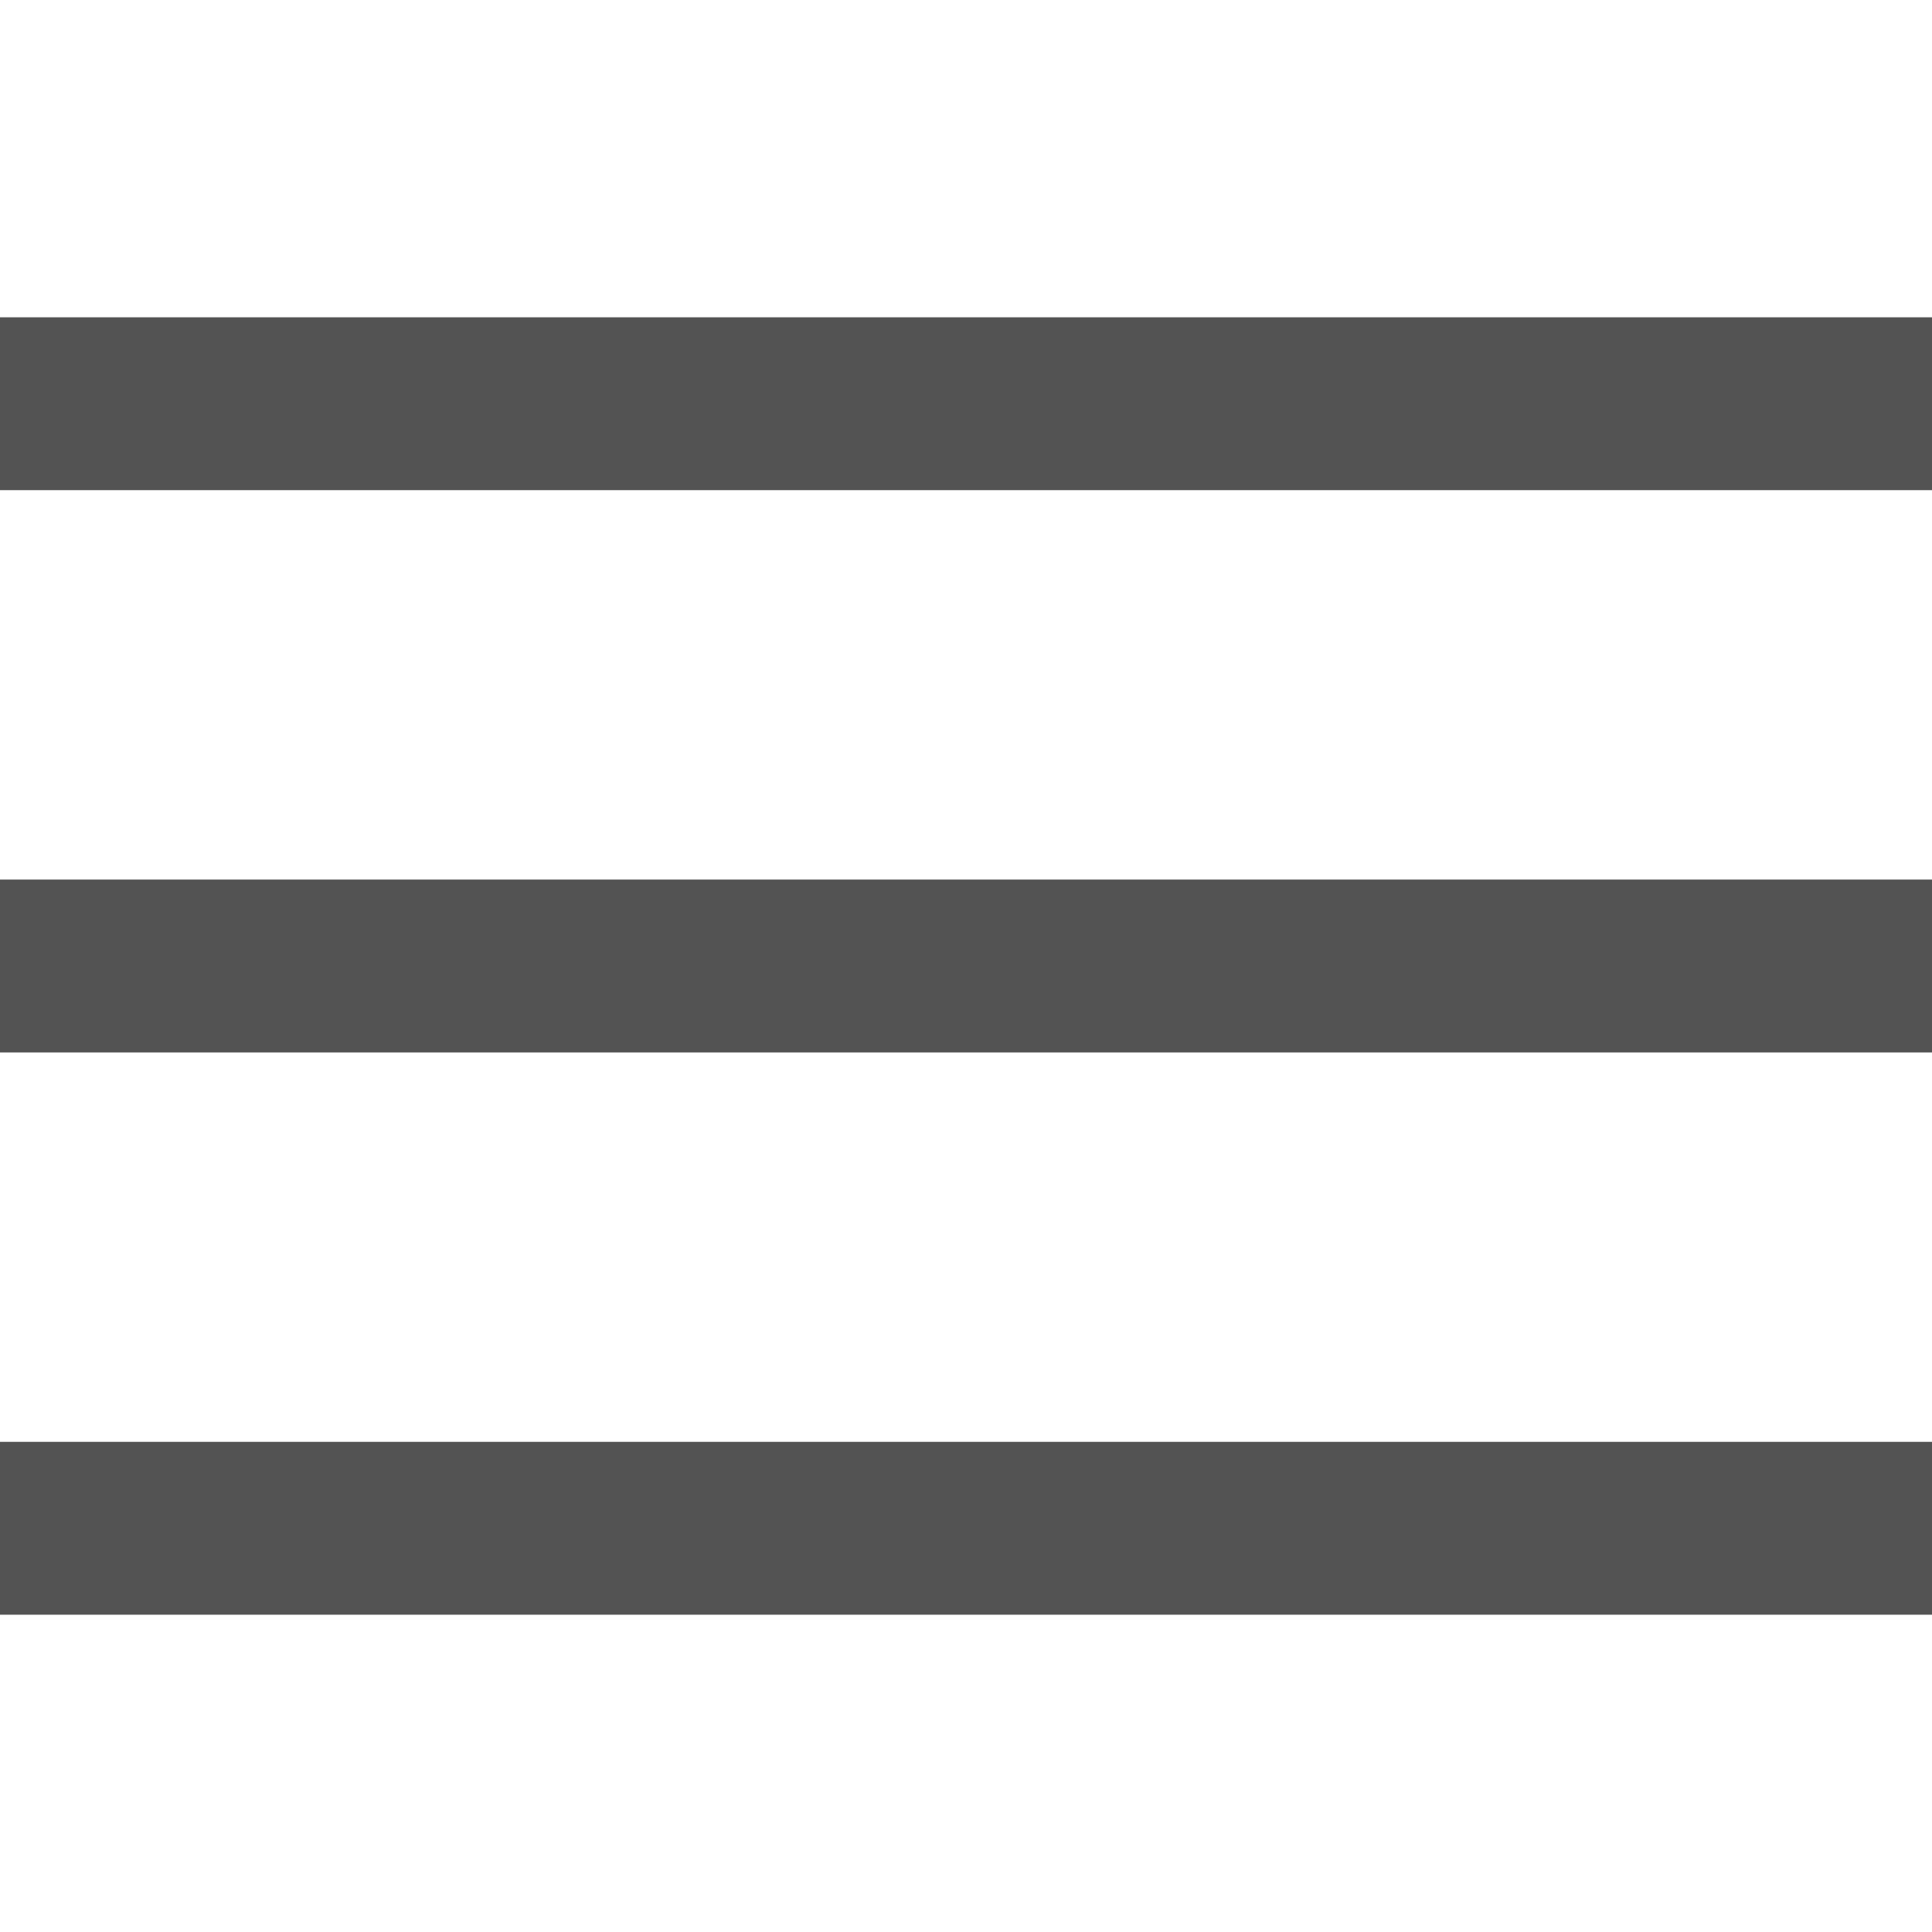 <?xml version="1.0" encoding="UTF-8"?>
<!DOCTYPE svg PUBLIC "-//W3C//DTD SVG 1.1//EN" "http://www.w3.org/Graphics/SVG/1.1/DTD/svg11.dtd">
<svg xmlns="http://www.w3.org/2000/svg" xml:space="preserve" width="40px" height="40px" style="shape-rendering:geometricPrecision; text-rendering:geometricPrecision; image-rendering:optimizeQuality; fill-rule:evenodd; clip-rule:evenodd"
viewBox="0 0 595.985 400.226" xmlns:xlink="http://www.w3.org/1999/xlink">
  <rect fill="#535353" y="0.001" width="595.985" height="53.325"/>
  <rect fill="#535353" y="346.902" width="595.985" height="53.325"/>
  <rect fill="#535353" y="173.451" width="595.985" height="53.325"/>
</svg>
